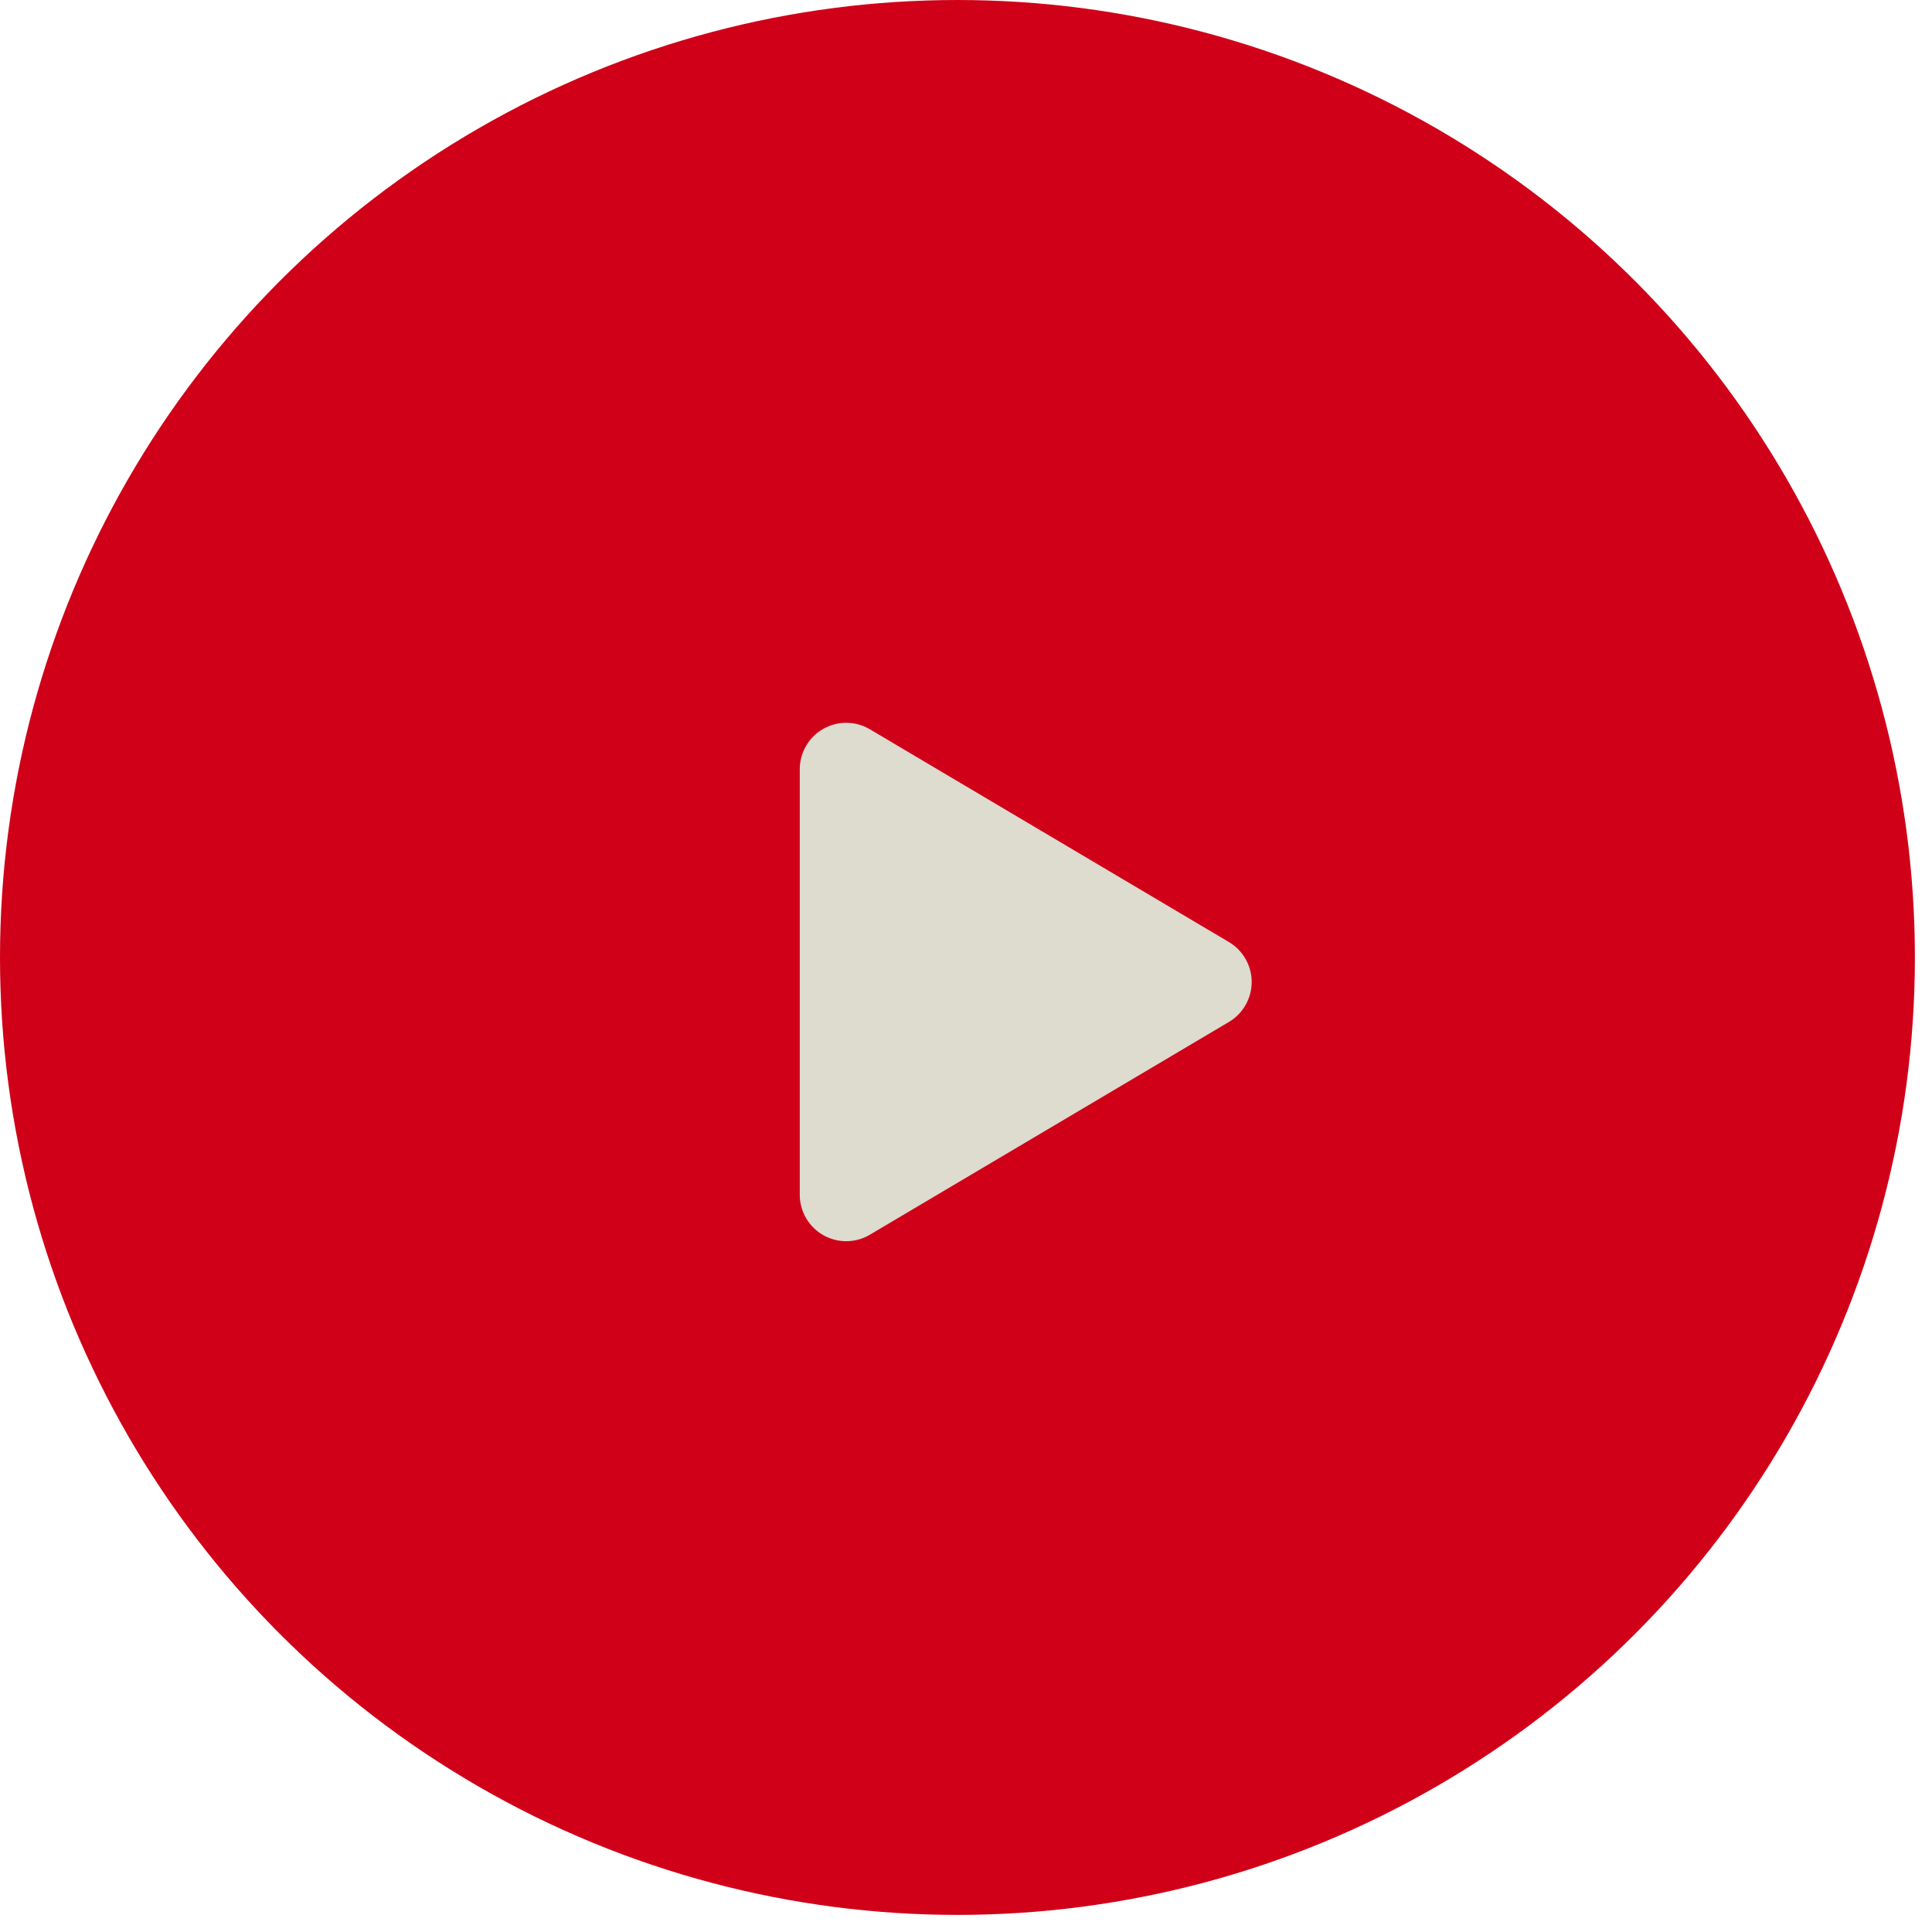 <svg xmlns="http://www.w3.org/2000/svg" width="61" height="61" fill="none" xmlns:v="https://vecta.io/nano"><circle cx="30.23" cy="30.23" r="30.23" fill="#d00019"/><path d="M27.014 23.789a.58.58 0 0 0-.583-.005.58.58 0 0 0-.293.504v13.434a.58.58 0 0 0 .293.504.58.58 0 0 0 .583-.005l11.335-6.717a.58.58 0 0 0 .284-.499.58.58 0 0 0-.284-.499l-11.335-6.717z" fill="#dedbcf" stroke="#dedbcf" stroke-width="1.773" stroke-linejoin="round"/></svg>